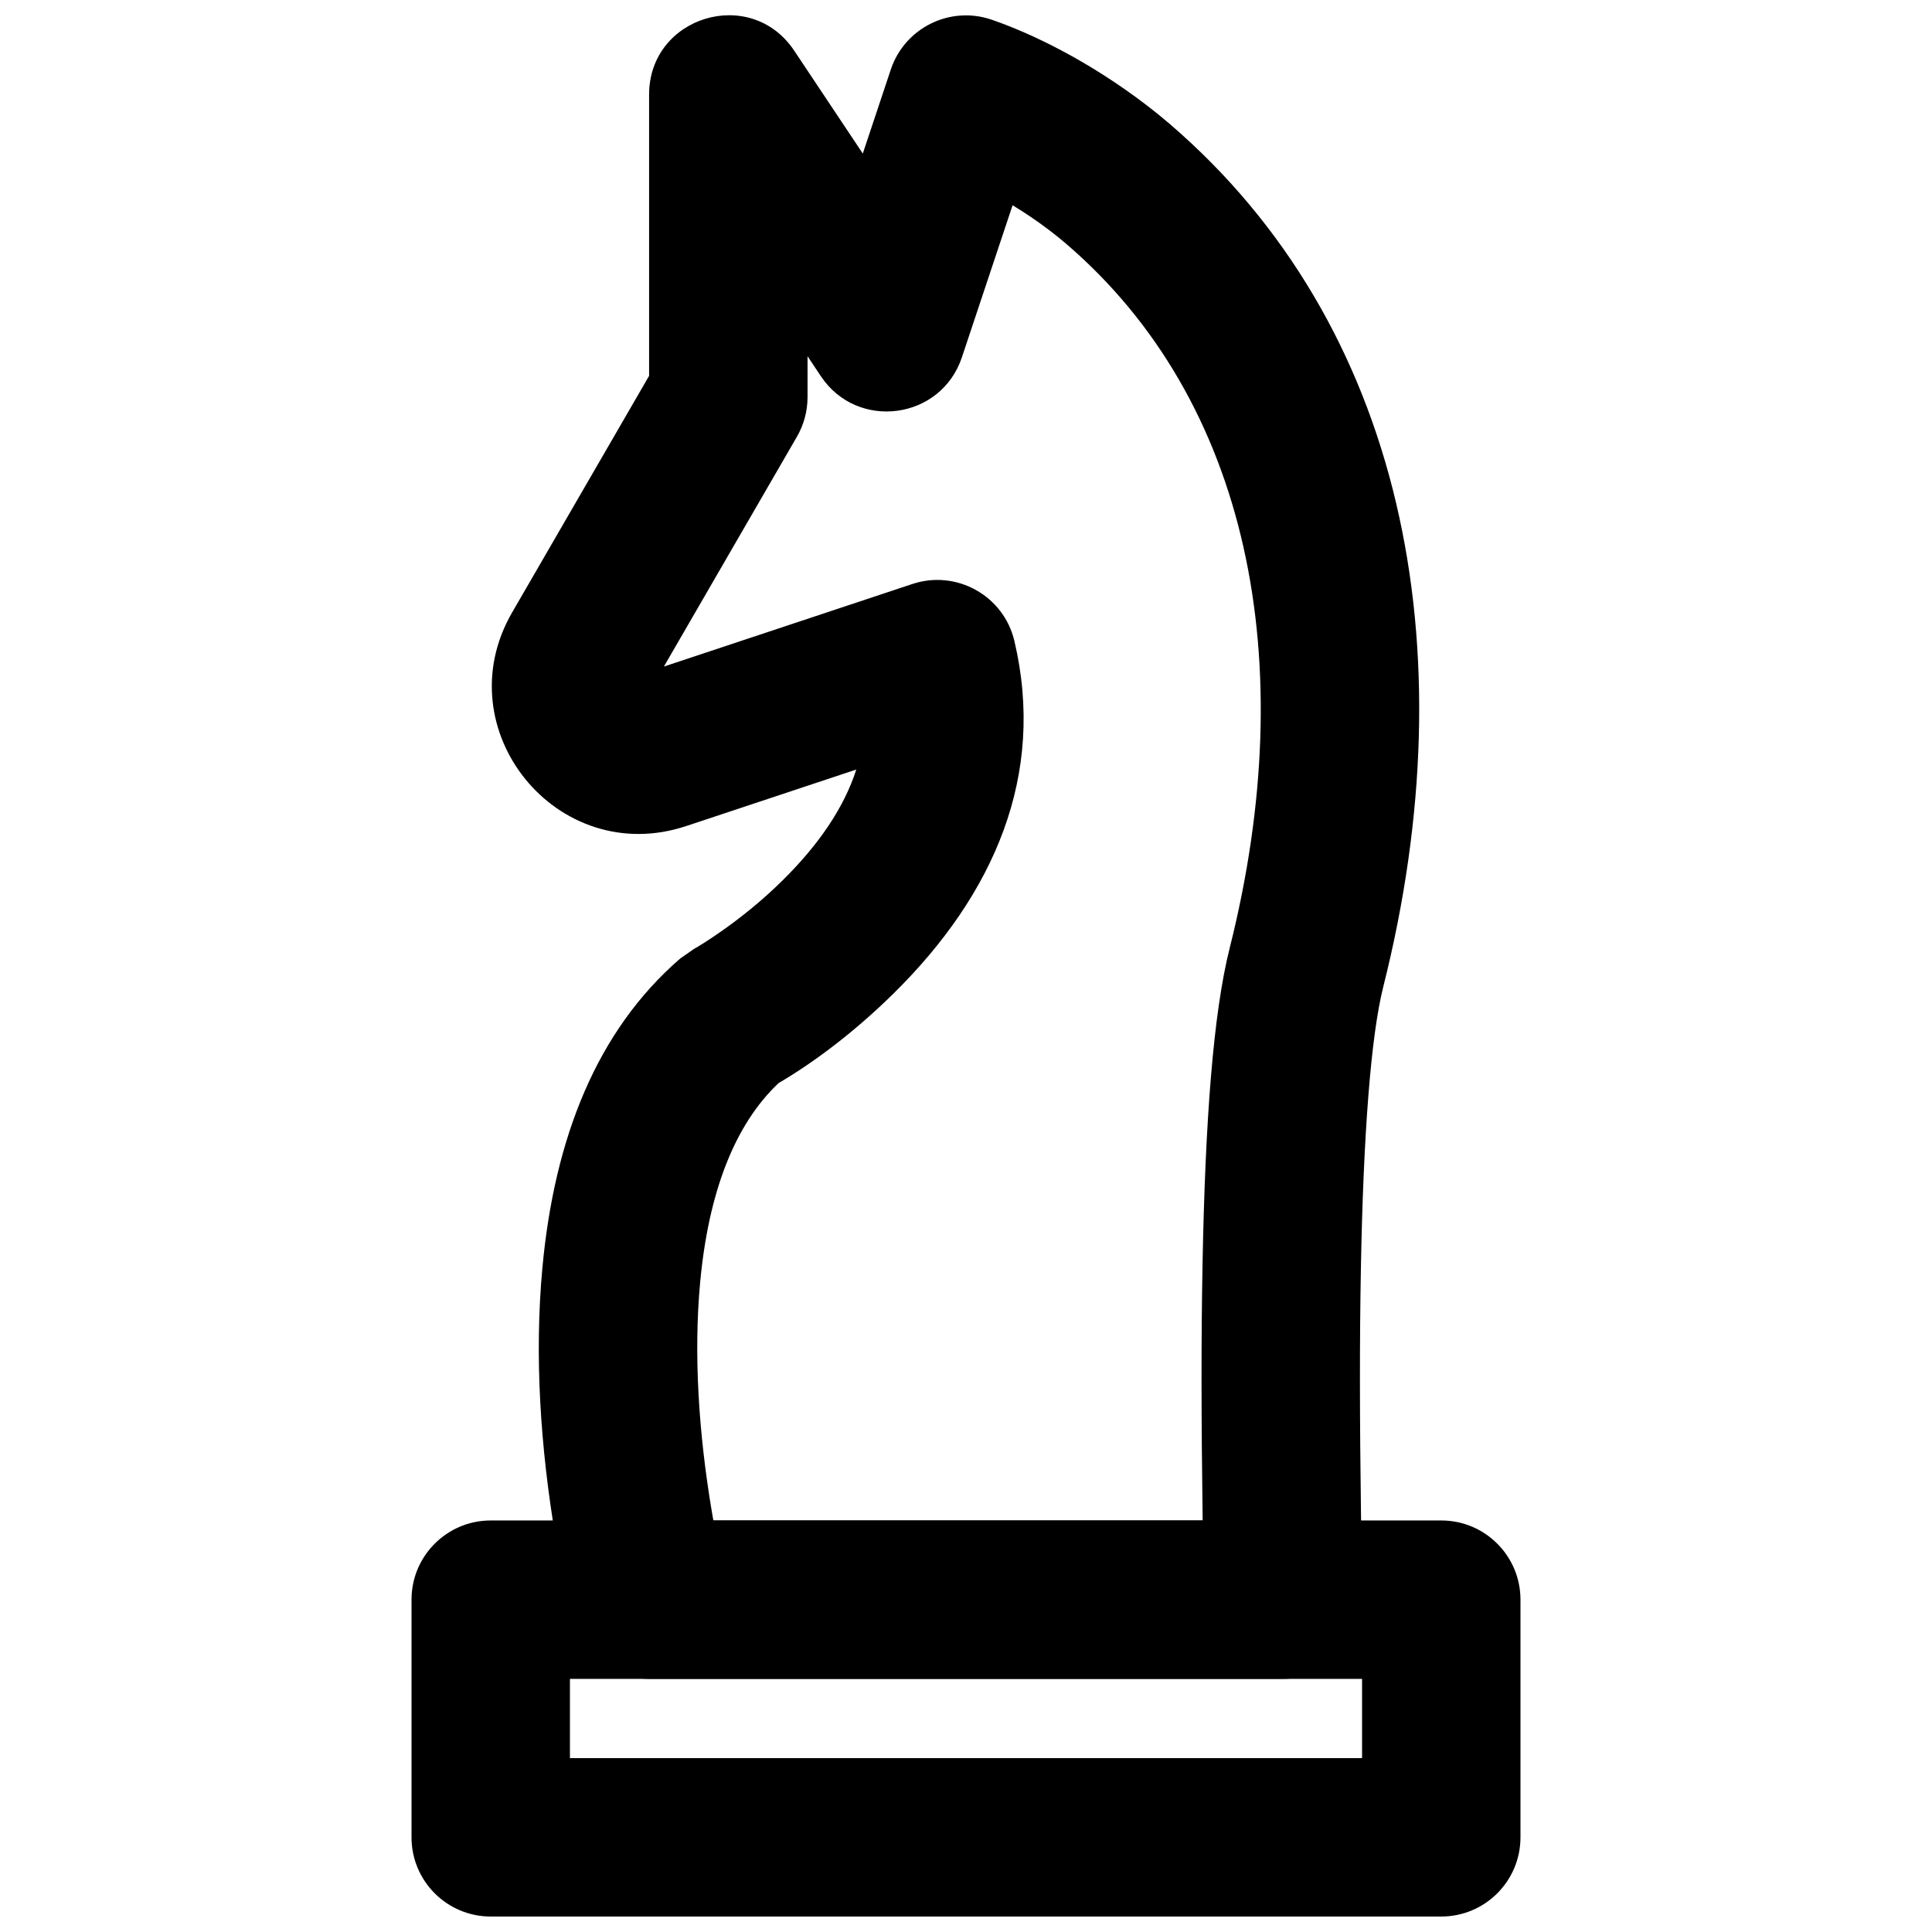 <?xml version="1.0" encoding="UTF-8"?>
<!-- Uploaded to: ICON Repo, www.iconrepo.com, Generator: ICON Repo Mixer Tools -->
<svg width="800px" height="800px" version="1.1" viewBox="144 144 512 512" xmlns="http://www.w3.org/2000/svg">
 <defs>
  <clipPath id="b">
   <path d="m253 546h294v105.9h-294z"/>
  </clipPath>
  <clipPath id="a">
   <path d="m274 148.09h247v440.91h-247z"/>
  </clipPath>
 </defs>
 <g>
  <g clip-path="url(#b)">
   <path d="m274.05 651.9h251.9c11.594 0 20.992-9.398 20.992-20.992v-62.977c0-11.594-9.398-20.992-20.992-20.992h-251.9c-11.594 0-20.992 9.398-20.992 20.992v62.977c0 11.594 9.398 20.992 20.992 20.992zm20.992-62.977h209.92v20.992h-209.92z" fill-rule="evenodd"/>
  </g>
  <g clip-path="url(#a)">
   <path d="m355.18 259.76c1.852-3.195 2.828-6.824 2.828-10.52v-10.836l3.523 5.289c9.691 14.535 31.859 11.566 37.383-5.004l13.43-40.297c3.414 2.074 6.754 4.34 9.957 6.789 1.527 1.164 3.004 2.359 4.426 3.586 48.09 41.395 62.312 110.29 43.152 186.48-4.356 17.297-6.481 45.621-7.195 83.801-0.383 20.555-0.324 40.902 0.016 66.555 0.004 0.453 0.012 0.895 0.016 1.332h-129.67c-0.141-0.816-0.285-1.66-0.434-2.519-3.441-20.516-4.836-41.488-3.062-60.613 2.207-23.738 9.102-41.773 20.805-52.789 8.363-4.883 19.395-12.828 30.488-23.77 26.613-26.254 40.355-57.809 31.984-93.367-2.824-12.008-15.348-19-27.051-15.109l-65.836 21.875zm-29.316 103.15 45.062-14.973c-3.25 10.105-9.945 19.918-19.574 29.418-5.231 5.16-10.902 9.766-16.559 13.699-3.312 2.305-5.766 3.809-6.91 4.438l-3.625 2.527c-22.051 19.098-33.312 47.438-36.512 81.898-2.16 23.234-0.535 47.641 3.461 71.445 1.656 9.871 3.336 17.445 4.519 21.926 2.434 9.211 10.77 15.629 20.297 15.629h167.93c11.594 0 20.992-9.398 20.992-20.992 0-3.457-0.07-8.715-0.27-22.883-0.336-25.242-0.391-45.199-0.016-65.215 0.652-34.973 2.617-61.188 5.93-74.34 22.711-90.297 5.121-175.52-56.477-228.54-2.051-1.762-4.156-3.469-6.316-5.121-15.219-11.633-30.27-18.918-40.984-22.605-11.035-3.793-23.051 2.141-26.742 13.215l-7.418 22.258-18.176-27.266c-11.52-17.281-38.457-9.125-38.457 11.645v74.531l-36.281 62.668c-18.02 31.102 12.02 67.992 46.121 56.637z" fill-rule="evenodd"/>
  </g>
 </g>
</svg>